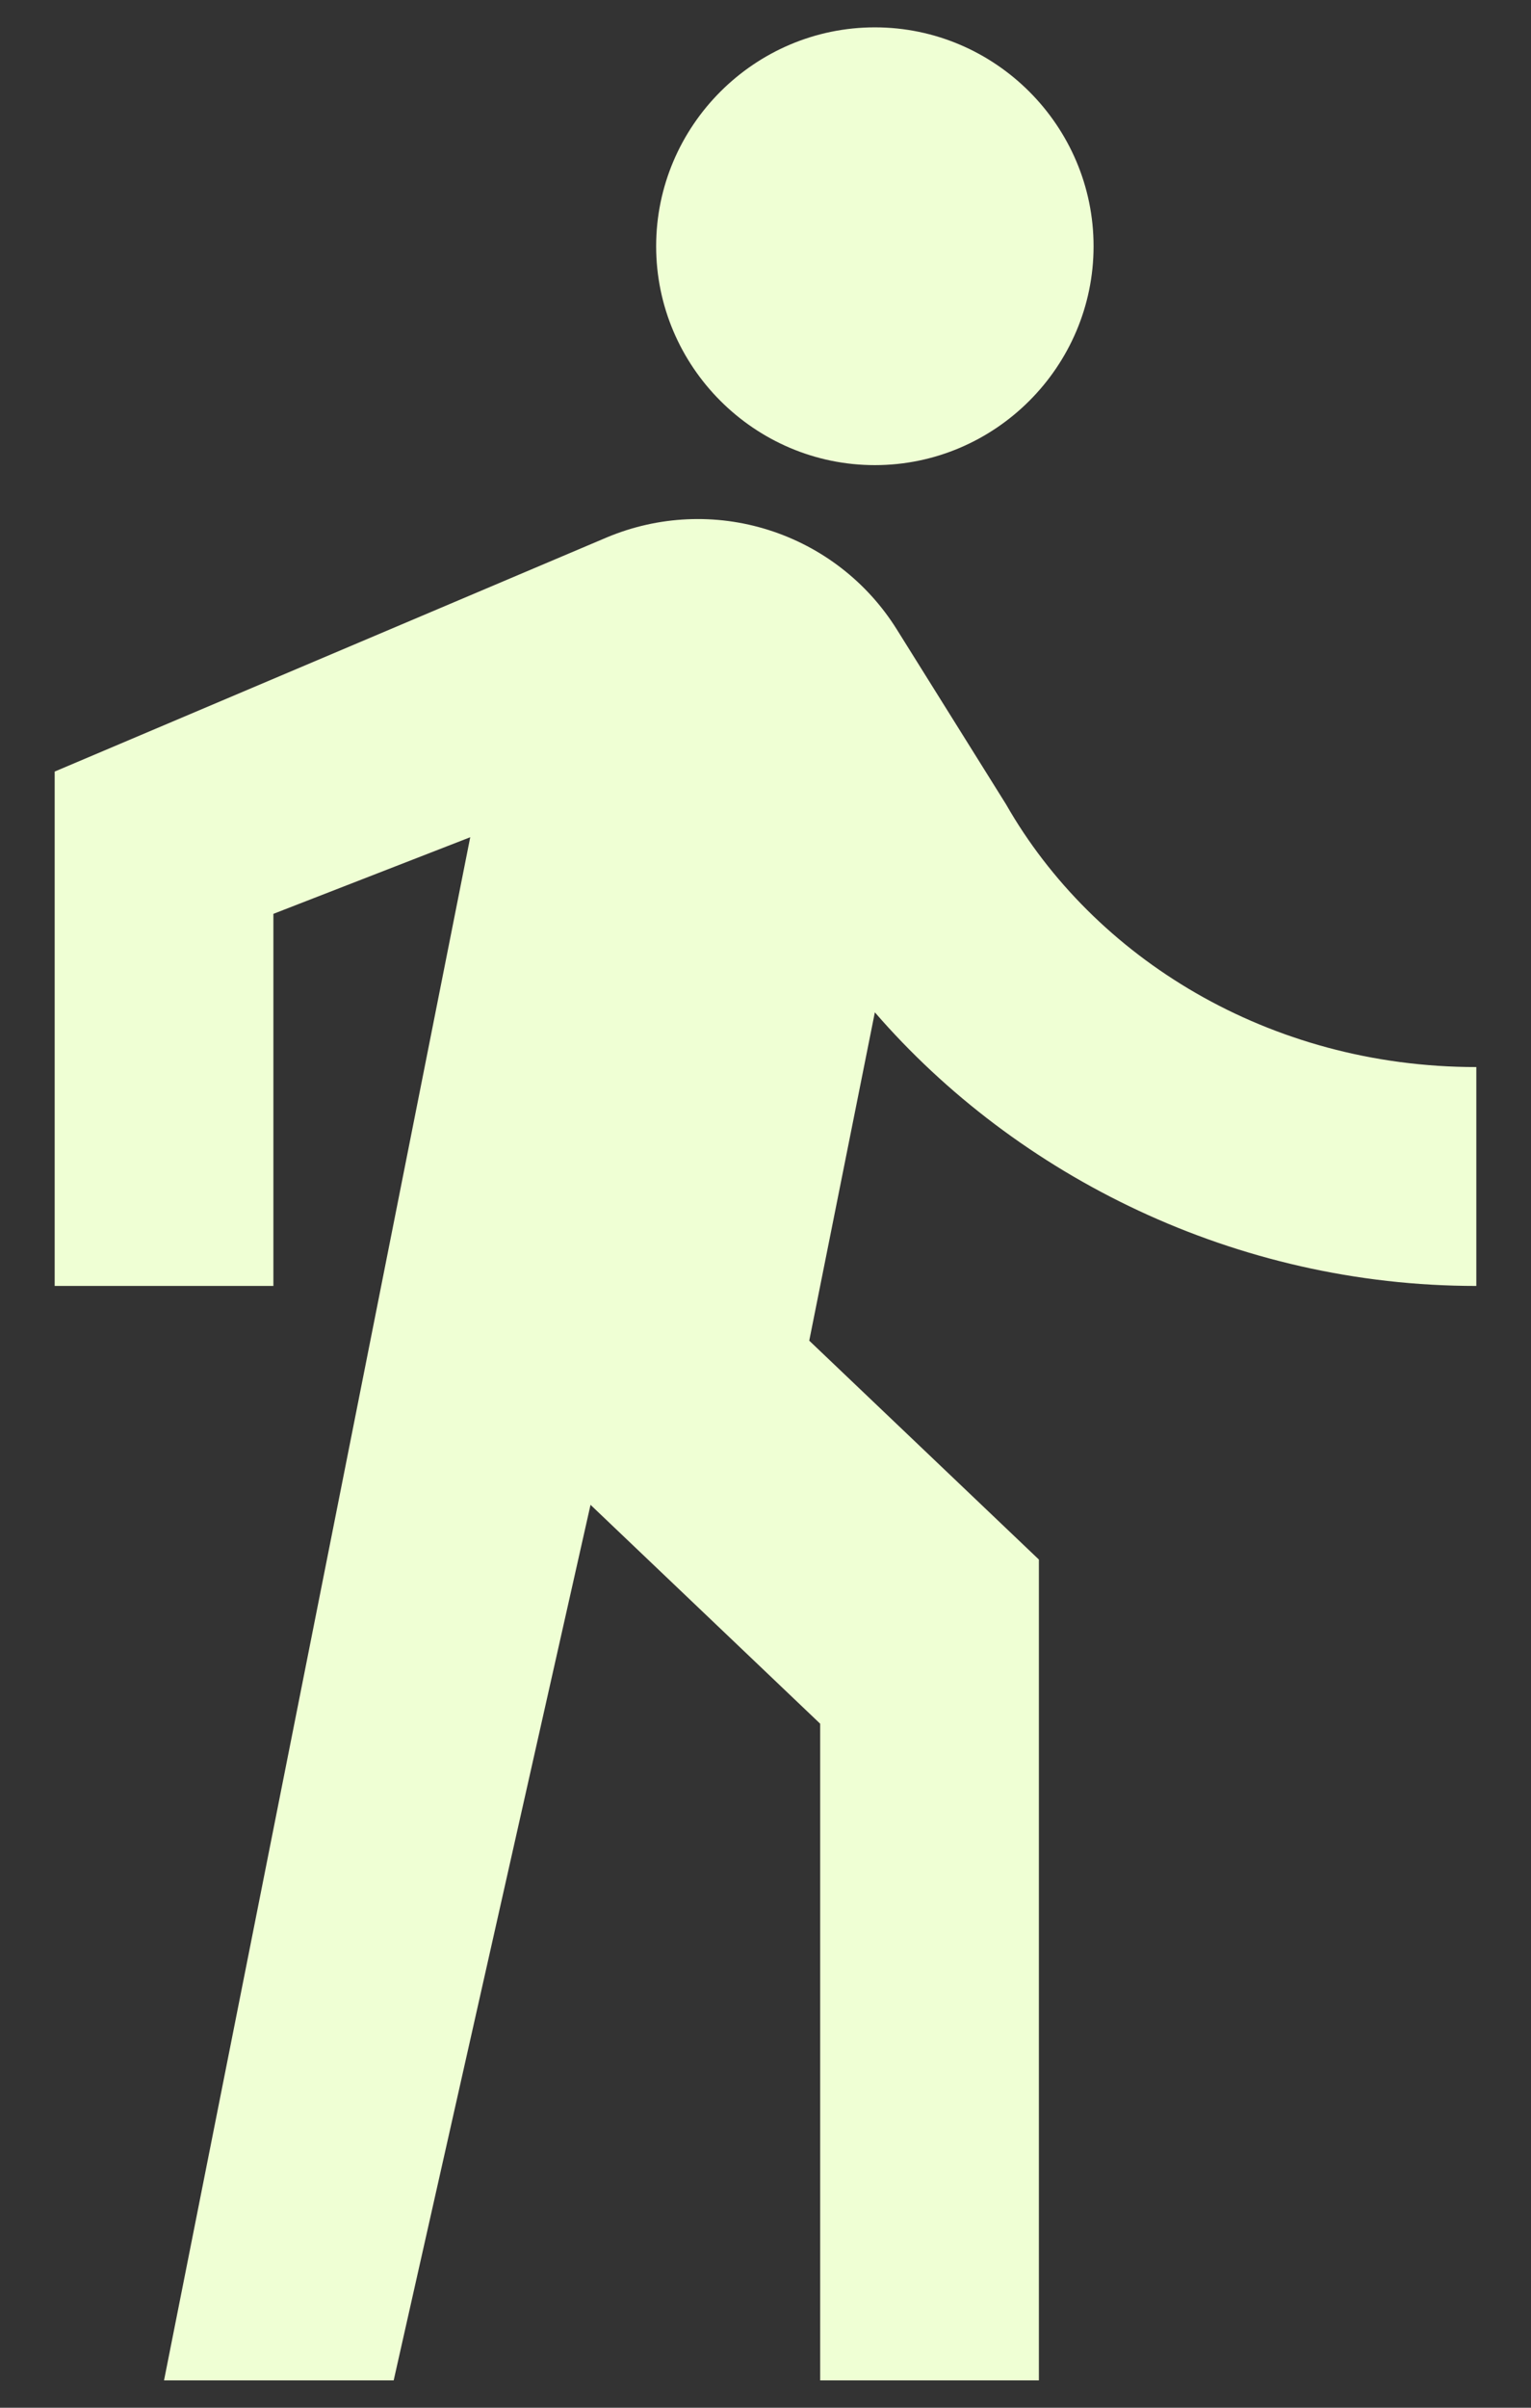 <svg width="14" height="22" viewBox="0 0 14 22" fill="none" xmlns="http://www.w3.org/2000/svg">
<rect x="0" y="0" width="14" height="22" fill="#333333" stroke="none"/>
<path d="M8 4.25C9.1 4.25 10 3.35 10 2.25C10 1.15 9.1 0.25 8 0.25C6.9 0.25 6 1.15 6 2.25C6 3.35 6.9 4.25 8 4.25ZM4.3 7.65L1.5 21.75H3.6L5.4 13.75L7.5 15.75V21.75H9.5V14.25L7.4 12.25L8 9.25C9.3 10.75 11.3 11.75 13.5 11.75V9.75C11.6 9.75 10 8.75 9.2 7.35L8.2 5.75C7.93 5.318 7.515 4.997 7.029 4.843C6.544 4.689 6.02 4.713 5.55 4.91L0.5 7.05V11.75H2.5V8.35L4.3 7.65Z" fill="#EFFFD4"/>
</svg>
